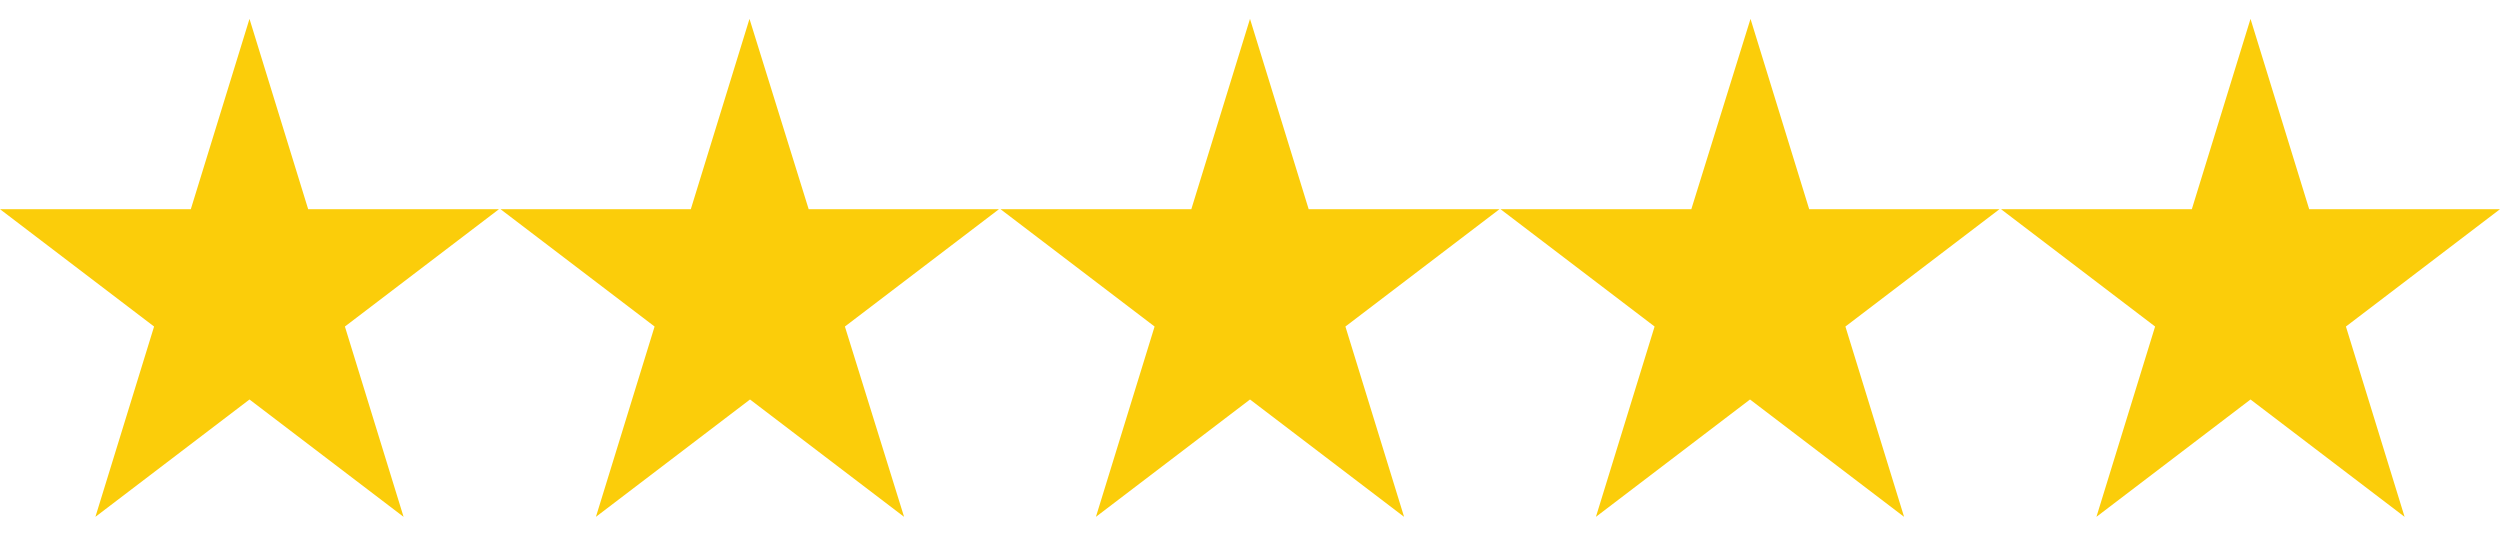 <?xml version="1.0" encoding="utf-8"?>
<!-- Generator: Adobe Illustrator 23.0.1, SVG Export Plug-In . SVG Version: 6.00 Build 0)  -->
<svg version="1.1" id="Layer_1" xmlns="http://www.w3.org/2000/svg" xmlns:xlink="http://www.w3.org/1999/xlink" x="0px" y="0px"
	 viewBox="0 0 490 105" style="enable-background:new 0 0 490 105;" xml:space="preserve">
<style type="text/css">
	.st0{fill:#FBCD0A;}
</style>
<path class="st0" d="M60.4,41L48.9,3.7L37.4,41H0l30.2,23l-11.5,37.3l30.2-23l30.2,23L67.6,64l30.2-23L60.4,41z M158.5,41L146.9,3.7
	L135.4,41H98.1l30.2,23l-11.5,37.3l30.2-23l30.2,23L165.6,64l30.2-23L158.5,41z M256.5,41L245,3.7L233.5,41h-37.4l30.2,23
	l-11.5,37.3l30.2-23l30.2,23L263.7,64l30.2-23L256.5,41z M354.6,41L343.1,3.7L331.5,41h-37.4l30.2,23l-11.5,37.3l30.2-23l30.2,23
	L361.7,64l30.2-23L354.6,41z M441.1,3.7L429.6,41h-37.4l30.2,23l-11.5,37.3l30.2-23l30.2,23L459.8,64L490,41h-37.4L441.1,3.7z"/>
</svg>
